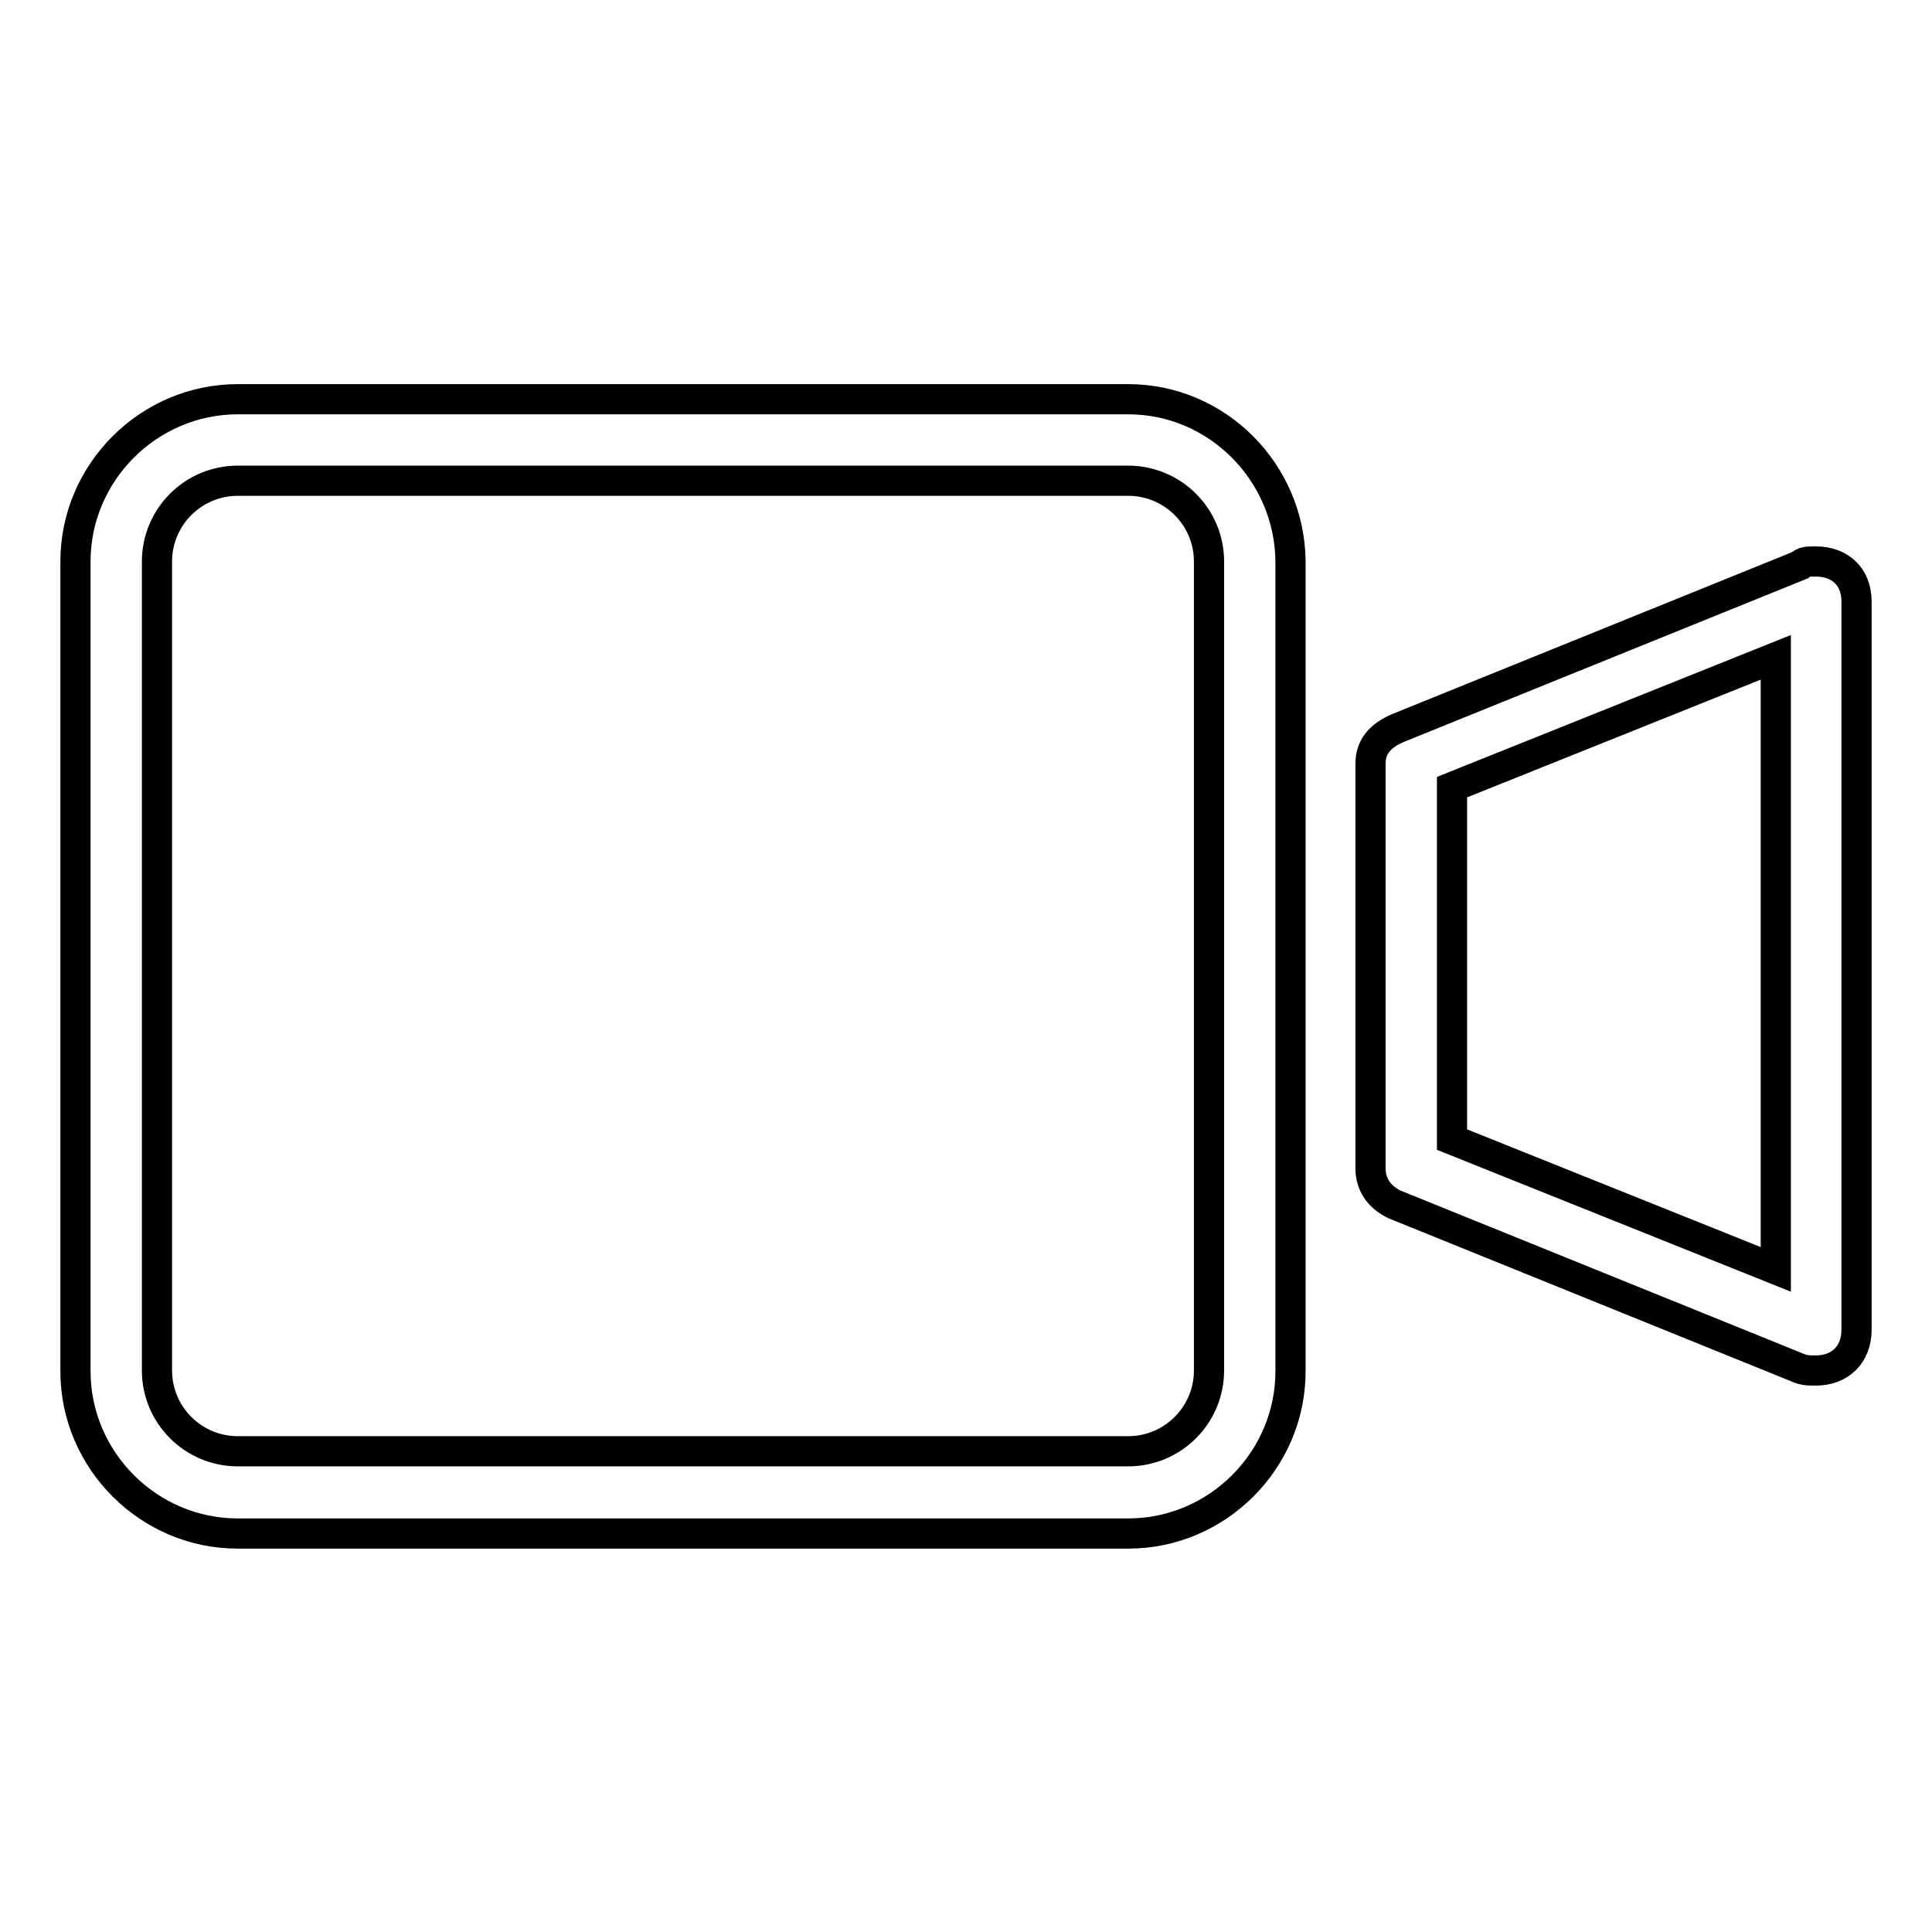 <?xml version="1.0" encoding="utf-8"?>
<!-- Svg Vector Icons : http://www.onlinewebfonts.com/icon -->
<!DOCTYPE svg PUBLIC "-//W3C//DTD SVG 1.1//EN" "http://www.w3.org/Graphics/SVG/1.1/DTD/svg11.dtd">
<svg version="1.1" xmlns="http://www.w3.org/2000/svg" xmlns:xlink="http://www.w3.org/1999/xlink" x="0px" y="0px" viewBox="0 0 256 256" enable-background="new 0 0 256 256" xml:space="preserve">
<g> <path stroke-width="4" fill-opacity="0" stroke="#000000"  d="M240.6,74.4c-1.1,0-1.6,0-2.1,0.5l0,0l-53.1,21.5l0,0l0,0l0,0c-2.7,1.1-3.8,2.7-3.8,4.8v53.6 c0,2.1,1.1,3.8,3.2,4.8l0,0l0,0l0,0l53.1,21.5l0,0c1.1,0.5,1.6,0.5,2.7,0.5c3.2,0,5.4-2.1,5.4-5.4V79.7 C246,76.5,243.9,74.4,240.6,74.4z M235.3,168.2l-42.9-17.2v-46.7l42.9-17.2V168.2z M149.5,52.9h-118C19.7,52.9,10,62.6,10,74.4 v107.3c0,11.8,9.7,21.5,21.5,21.5h118c11.8,0,21.5-9.7,21.5-21.5V74.4C170.9,62.6,161.3,52.9,149.5,52.9z M160.2,181.6 c0,5.9-4.8,10.7-10.7,10.7h-118c-5.9,0-10.7-4.8-10.7-10.7V74.4c0-5.9,4.8-10.7,10.7-10.7h118c5.9,0,10.7,4.8,10.7,10.7V181.6z"/></g>
</svg>